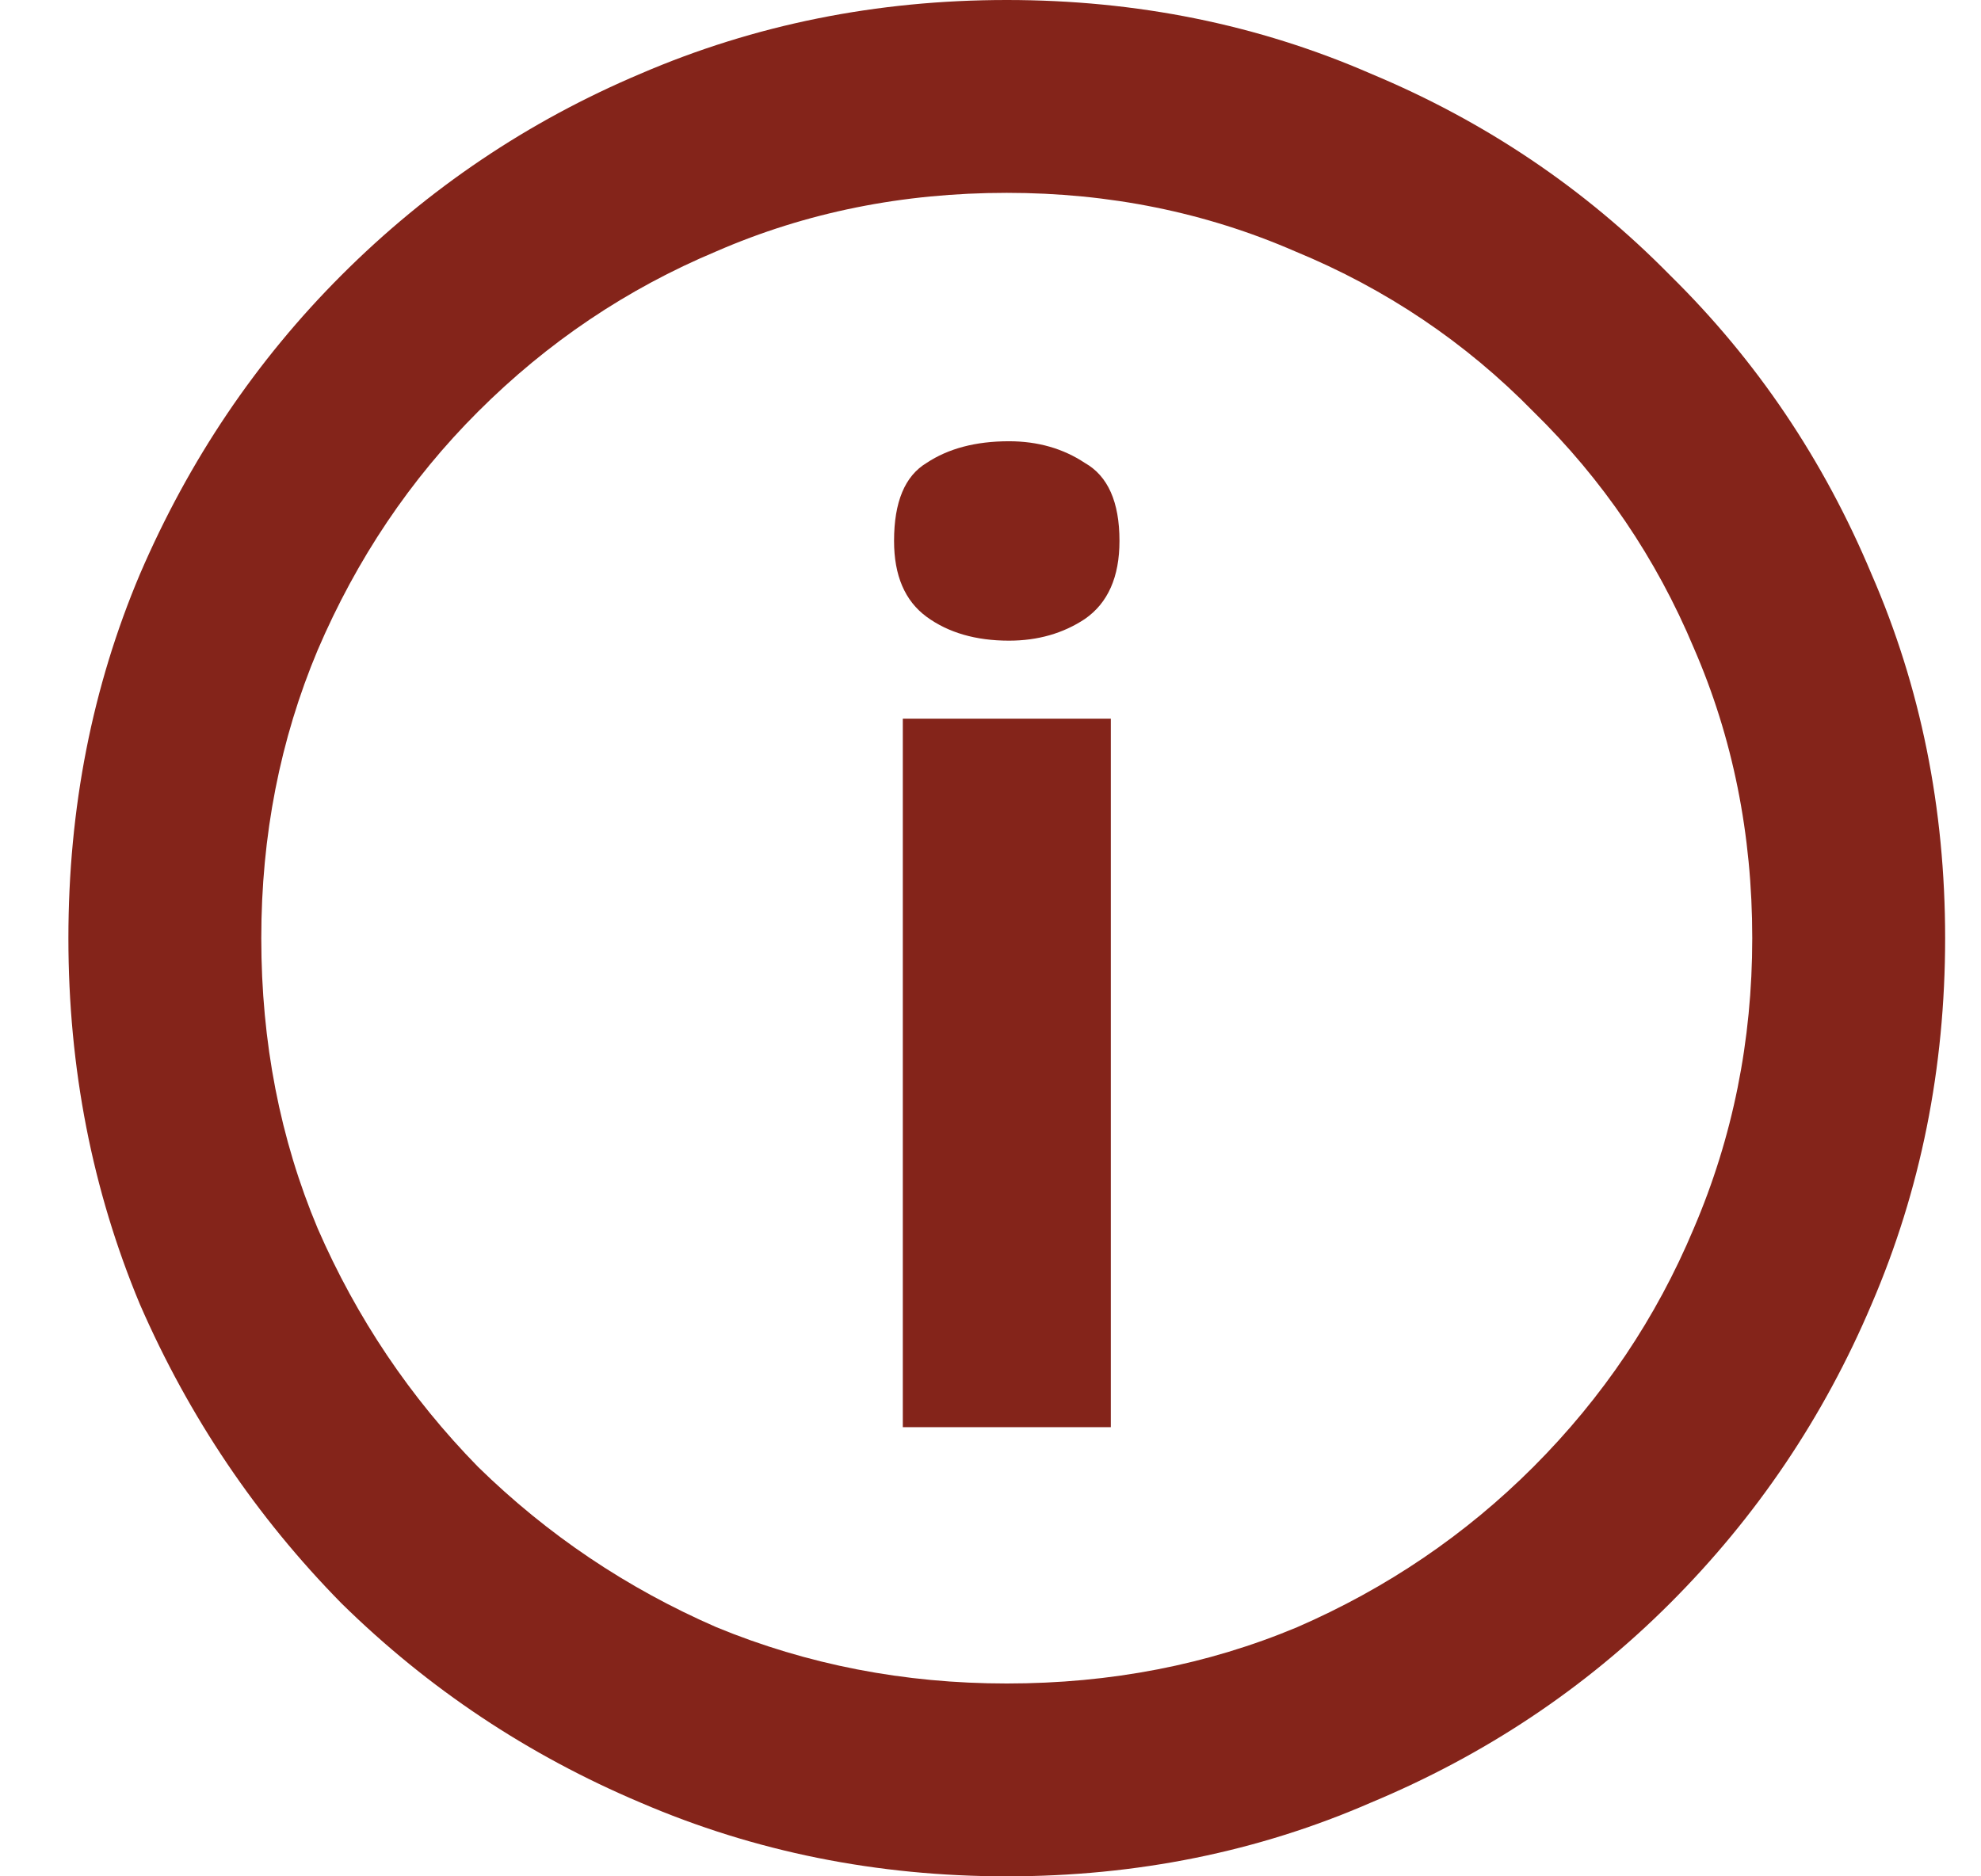 <svg width="19" height="18" viewBox="0 0 19 18" fill="none" xmlns="http://www.w3.org/2000/svg">
<path d="M8.659 13.691V6.894H10.654V13.691H8.659ZM9.677 6.146C9.358 6.146 9.095 6.069 8.887 5.917C8.679 5.764 8.575 5.522 8.575 5.189C8.575 4.815 8.679 4.566 8.887 4.441C9.095 4.303 9.358 4.233 9.677 4.233C9.954 4.233 10.197 4.303 10.405 4.441C10.626 4.566 10.737 4.815 10.737 5.189C10.737 5.536 10.626 5.785 10.405 5.938C10.197 6.076 9.954 6.146 9.677 6.146ZM9.656 18C8.409 18 7.238 17.764 6.144 17.293C5.063 16.836 4.107 16.199 3.275 15.381C2.458 14.55 1.813 13.594 1.342 12.513C0.885 11.418 0.656 10.247 0.656 9C0.656 7.753 0.885 6.589 1.342 5.508C1.813 4.413 2.458 3.457 3.275 2.64C4.107 1.808 5.063 1.164 6.144 0.707C7.238 0.236 8.409 0 9.656 0C10.903 0 12.067 0.236 13.148 0.707C14.243 1.164 15.199 1.808 16.017 2.64C16.848 3.457 17.492 4.413 17.95 5.508C18.421 6.589 18.656 7.753 18.656 9C18.656 10.247 18.421 11.418 17.95 12.513C17.492 13.594 16.848 14.55 16.017 15.381C15.199 16.199 14.243 16.836 13.148 17.293C12.067 17.764 10.903 18 9.656 18ZM9.656 16.15C10.654 16.15 11.582 15.97 12.441 15.61C13.301 15.236 14.056 14.723 14.707 14.072C15.372 13.406 15.885 12.644 16.245 11.785C16.619 10.912 16.806 9.984 16.806 9C16.806 8.002 16.619 7.074 16.245 6.215C15.885 5.356 15.372 4.6 14.707 3.949C14.056 3.284 13.294 2.771 12.421 2.411C11.562 2.037 10.64 1.85 9.656 1.85C8.659 1.85 7.73 2.037 6.871 2.411C6.012 2.771 5.25 3.284 4.585 3.949C3.933 4.6 3.421 5.363 3.047 6.236C2.686 7.095 2.506 8.016 2.506 9C2.506 9.998 2.686 10.926 3.047 11.785C3.421 12.644 3.933 13.406 4.585 14.072C5.25 14.723 6.012 15.236 6.871 15.61C7.744 15.97 8.672 16.15 9.656 16.15Z" fill="#84241A"/>
</svg>
